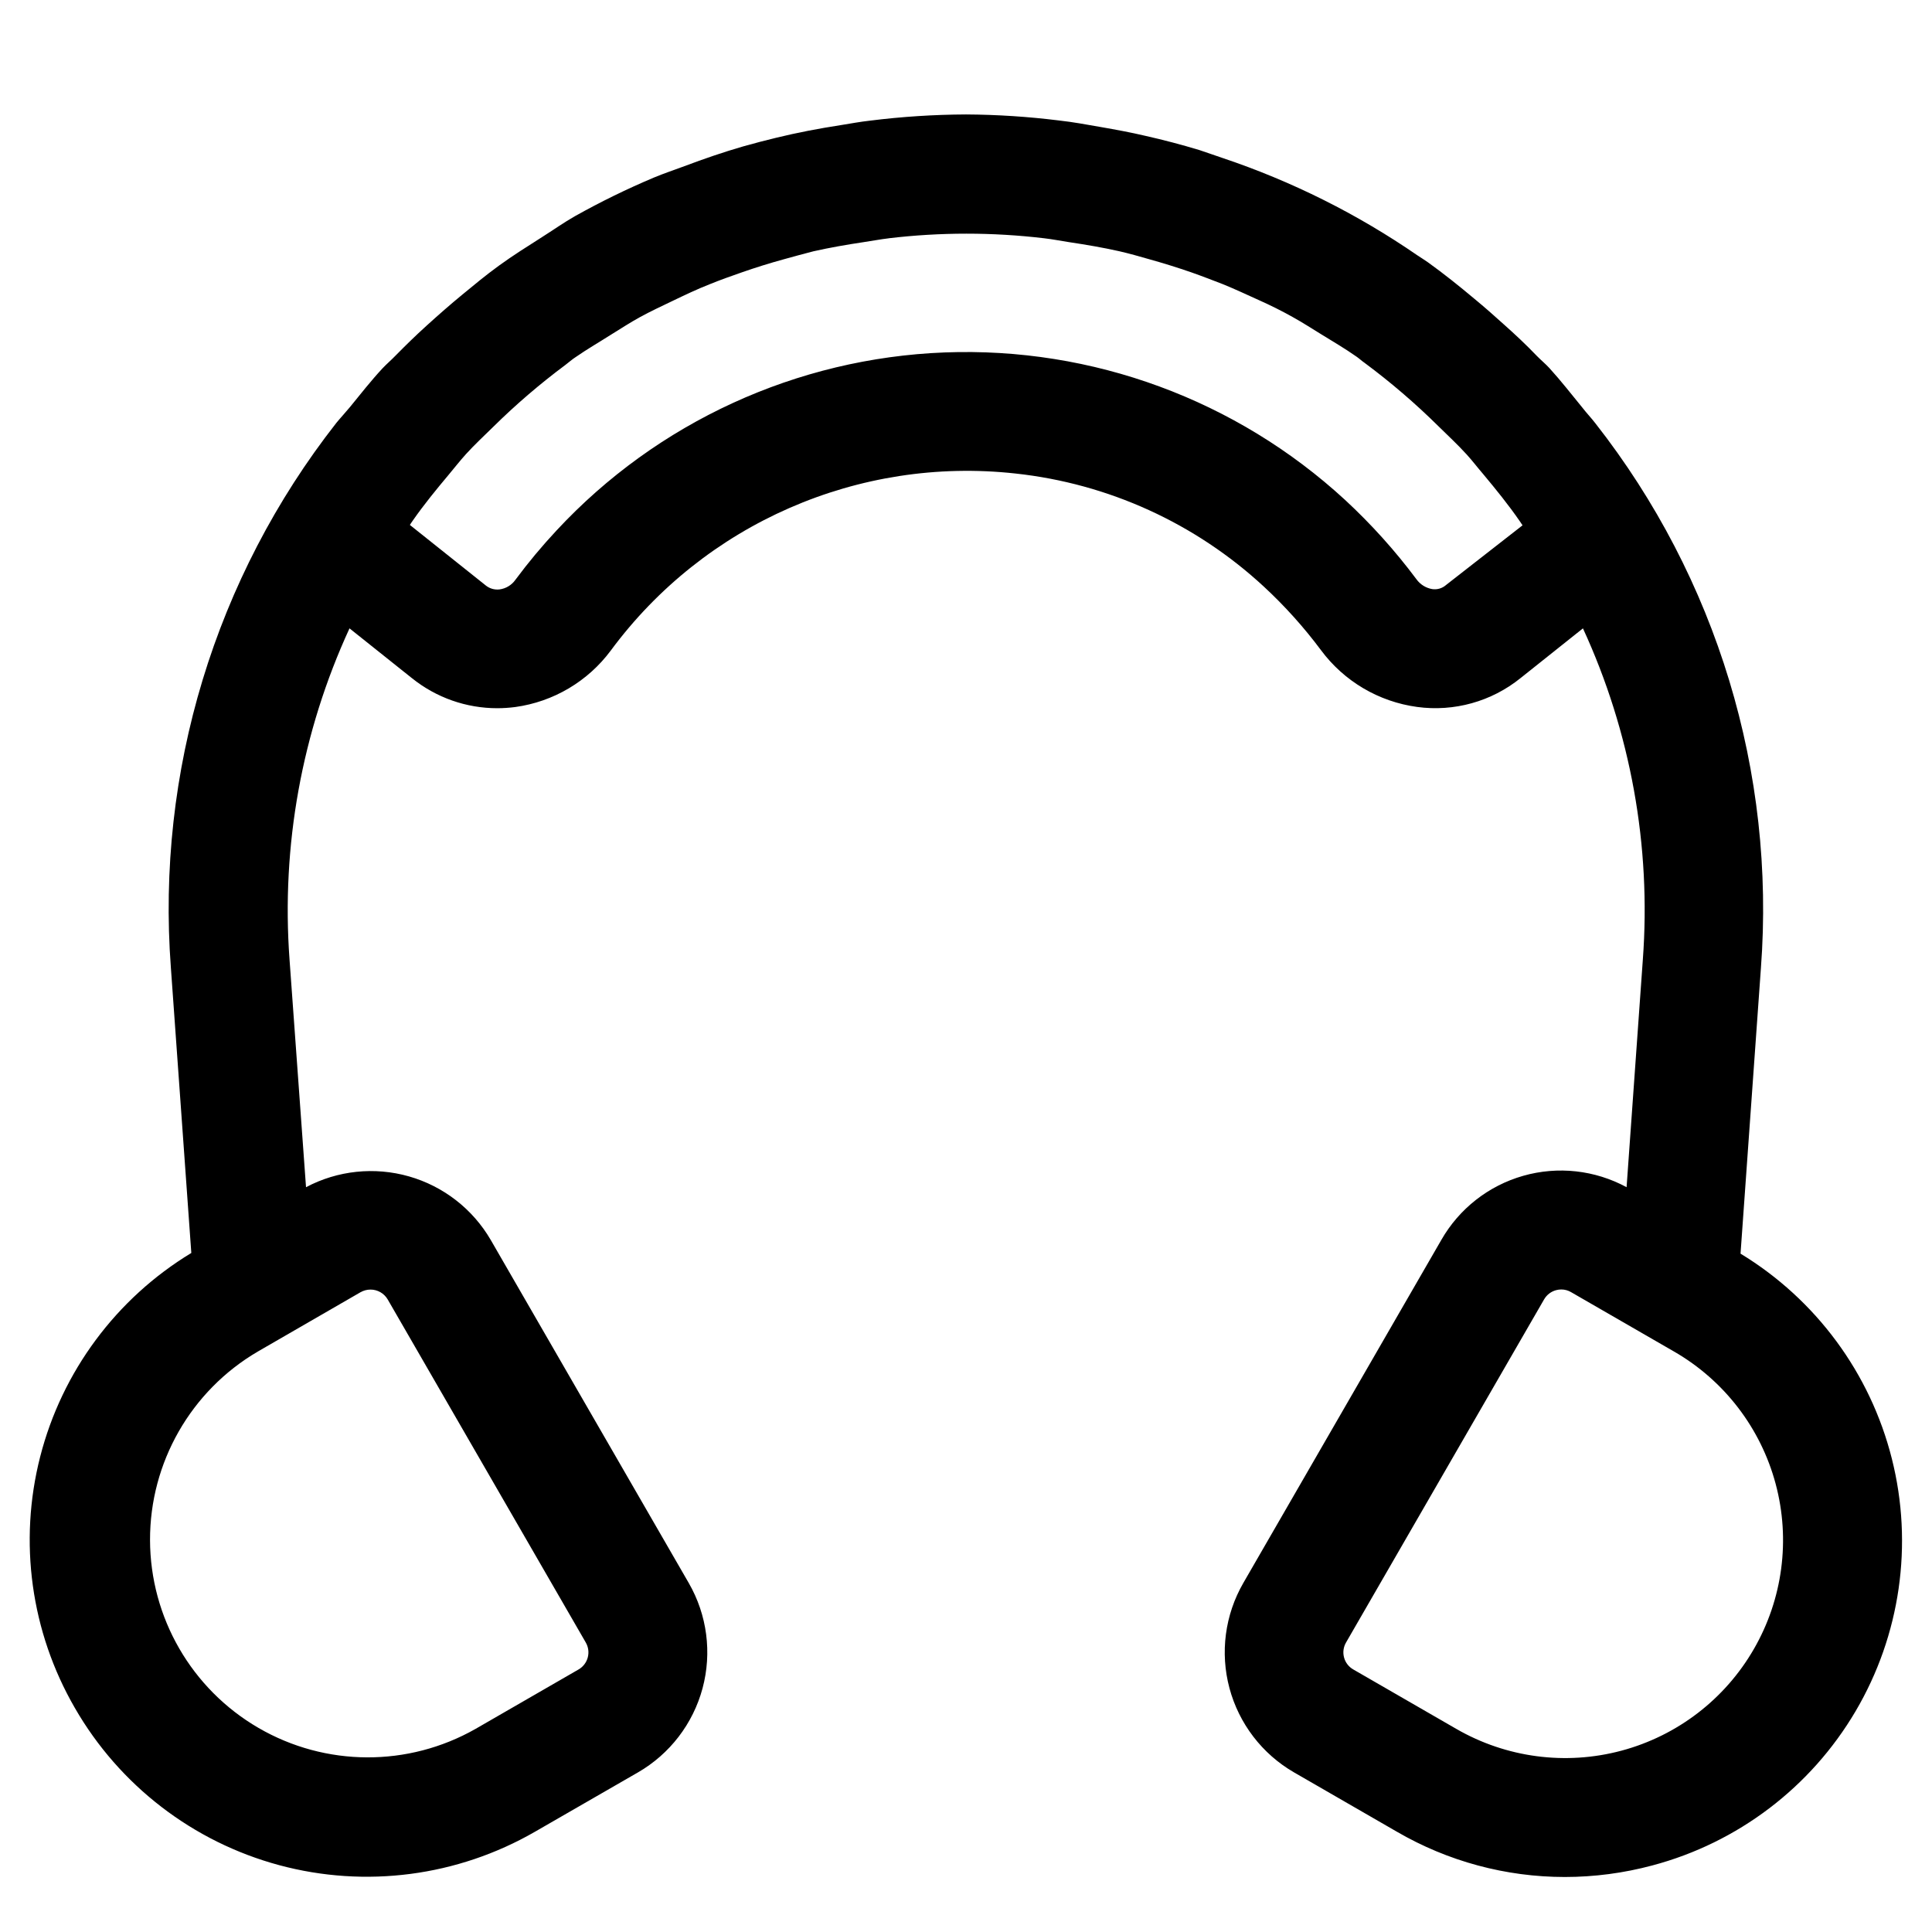 <?xml version="1.0" encoding="UTF-8"?>
<!-- Uploaded to: ICON Repo, www.iconrepo.com, Generator: ICON Repo Mixer Tools -->
<svg fill="#000000" width="800px" height="800px" version="1.1" viewBox="144 144 512 512" xmlns="http://www.w3.org/2000/svg">
 <path d="m605.26 476.22 5.394-75.57c3.93-51.926-11.707-103.44-43.828-144.43-1.113-1.449-2.352-2.731-3.484-4.199-2.856-3.484-5.625-7.055-8.754-10.496-1.051-1.133-2.227-2.098-3.297-3.191-2.832-2.961-5.793-5.731-8.797-8.398-2.539-2.309-5.102-4.555-7.746-6.738-4.008-3.359-8.082-6.633-12.324-9.676-0.902-0.652-1.867-1.219-2.793-1.848l0.004 0.004c-15.918-10.969-33.293-19.652-51.621-25.801-2.098-0.691-4.074-1.426-6.129-2.098-4.723-1.426-9.488-2.688-14.336-3.777-3.906-0.922-7.828-1.637-11.797-2.332-3.969-0.691-7.348-1.324-11.105-1.742-8.176-1.016-16.406-1.551-24.645-1.598-8.5 0.039-16.988 0.586-25.422 1.641-2.644 0.293-5.207 0.777-7.809 1.195-5.75 0.883-11.441 1.973-17.047 3.336-2.918 0.715-5.793 1.449-8.668 2.266-5.312 1.531-10.496 3.316-15.68 5.269-2.707 1.008-5.481 1.93-8.145 3.043l-0.004 0.004c-7.109 3-14.047 6.391-20.781 10.16-3.043 1.723-5.898 3.758-8.859 5.625-3.82 2.434-7.641 4.828-11.316 7.496-3.672 2.664-6.551 5.082-9.742 7.703-3.191 2.625-6.297 5.352-9.426 8.188-3.129 2.832-5.648 5.312-8.398 8.102-1.07 1.113-2.246 2.098-3.316 3.234-3.086 3.316-5.836 6.844-8.668 10.309-1.195 1.449-2.457 2.793-3.609 4.199l0.004-0.004c-32.105 40.98-47.738 92.473-43.832 144.38l5.414 75.57v0.004c-19.902 12.059-34.281 31.441-40.051 53.988-5.769 22.543-2.469 46.449 9.191 66.59 11.816 20.52 31.301 35.508 54.164 41.664 22.867 6.152 47.242 2.969 67.758-8.855l27.289-15.723h0.004c8.441-4.871 14.602-12.895 17.129-22.305 2.527-9.414 1.215-19.445-3.652-27.887l-52.48-90.918c-4.773-8.203-12.539-14.238-21.664-16.844s-18.906-1.582-27.289 2.863l-4.367-60.289c-2.219-30.145 3.246-60.355 15.891-87.809l16.582 13.227v-0.004c6.402 5.141 14.363 7.938 22.566 7.938 1.602-0.004 3.199-0.109 4.789-0.316 10.109-1.395 19.23-6.793 25.316-14.988 24.844-33.609 65.684-51.469 107.23-46.895 24.605 2.66 47.695 13.176 65.852 29.996 5.535 5.125 10.586 10.746 15.094 16.793 6.121 8.262 15.32 13.695 25.504 15.074 9.797 1.332 19.707-1.434 27.395-7.641l16.543-13.184c12.648 27.449 18.109 57.668 15.871 87.809l-4.305 60.289c-8.387-4.547-18.223-5.633-27.398-3.019-9.18 2.613-16.969 8.715-21.703 17l-52.477 90.918c-4.863 8.438-6.184 18.457-3.664 27.863 2.519 9.406 8.668 17.43 17.098 22.309l27.289 15.742c13.512 7.848 28.855 11.984 44.48 11.988 7.84-0.004 15.648-1.035 23.219-3.066 22.621-6.012 41.961-20.691 53.84-40.863 11.879-20.168 15.336-44.203 9.621-66.898-5.711-22.699-20.129-42.234-40.137-54.383zm-365.7 10.223v0.004c0.801-0.453 1.707-0.695 2.625-0.695 1.875-0.004 3.609 0.988 4.555 2.606l52.48 90.895c0.707 1.203 0.902 2.641 0.543 3.988-0.359 1.348-1.242 2.496-2.453 3.191l-27.289 15.742c-17.852 10.148-39.746 10.055-57.508-0.254-17.758-10.305-28.707-29.266-28.754-49.801-0.043-20.531 10.82-39.543 28.535-49.93zm287.59-187.36 0.004 0.004c-1 0.848-2.316 1.223-3.613 1.027-1.691-0.293-3.203-1.242-4.195-2.644-5.648-7.559-11.969-14.586-18.895-20.992-28.824-26.539-66.98-40.586-106.13-39.078-39.152 1.512-76.113 18.461-102.8 47.141-3.887 4.164-7.539 8.543-10.938 13.121-0.984 1.395-2.504 2.316-4.199 2.539-1.262 0.152-2.535-0.195-3.547-0.965l-20.215-16.121c0.273-0.418 0.547-0.859 0.859-1.281 2.938-4.199 6.152-8.125 9.426-12.027 1.531-1.828 2.981-3.695 4.598-5.481 2.309-2.539 4.809-4.848 7.242-7.242 5.969-5.887 12.34-11.348 19.062-16.355 0.922-0.691 1.805-1.492 2.75-2.098 3.023-2.098 6.297-3.988 9.363-5.941 2.562-1.574 5.082-3.234 7.727-4.68 2.644-1.449 5.816-2.938 8.754-4.344s6.297-3.023 9.676-4.344c2.731-1.113 5.5-2.098 8.398-3.106 3.707-1.301 7.481-2.477 11.316-3.527 2.582-0.715 5.164-1.426 7.789-2.098 4.387-0.988 8.859-1.762 13.352-2.434 2.203-0.316 4.387-0.754 6.613-1.008l-0.008-0.008c13.672-1.625 27.492-1.625 41.164 0 2.227 0.25 4.41 0.691 6.613 1.027 4.473 0.672 8.941 1.426 13.328 2.414 2.644 0.609 5.246 1.344 7.852 2.098 3.777 1.051 7.508 2.211 11.188 3.484 2.832 0.988 5.648 2.098 8.398 3.148 3.211 1.301 6.297 2.769 9.488 4.199 3.191 1.426 6.004 2.832 8.902 4.449 2.898 1.617 5.016 3 7.516 4.535 3.211 1.973 6.465 3.883 9.574 6.066 0.715 0.504 1.344 1.113 2.098 1.617v0.004c6.906 5.129 13.445 10.742 19.562 16.793 2.5 2.457 5.082 4.848 7.453 7.453 1.531 1.68 2.875 3.465 4.344 5.164 3.379 4.051 6.719 8.145 9.781 12.594l0.691 1.027zm81.617 281.96 0.004 0.004c-7.652 13.258-20.262 22.934-35.051 26.895-14.785 3.961-30.543 1.883-43.797-5.777l-27.289-15.742c-1.211-0.691-2.094-1.836-2.449-3.18-0.359-1.348-0.168-2.777 0.539-3.981l52.48-90.918v0.004c0.691-1.203 1.832-2.078 3.168-2.438 0.453-0.121 0.918-0.184 1.387-0.188 0.914 0 1.812 0.246 2.602 0.715l27.289 15.742h0.004c13.266 7.648 22.949 20.262 26.91 35.055 3.961 14.793 1.875 30.559-5.793 43.812z"/>
</svg>